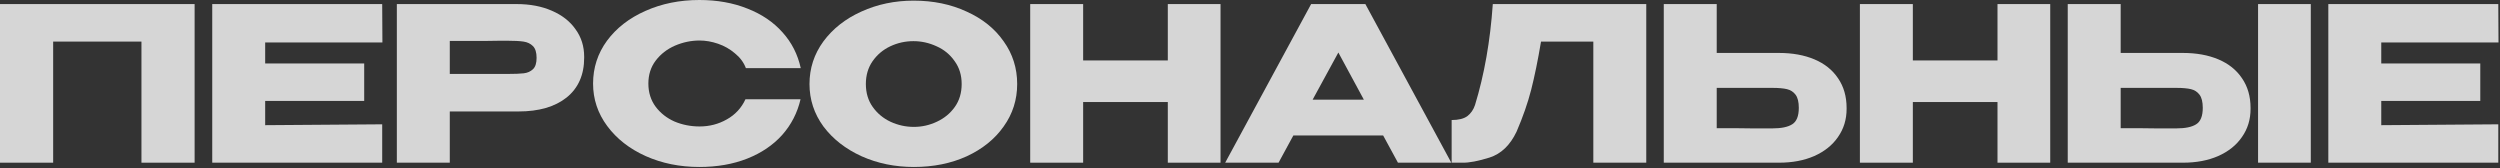 <?xml version="1.0" encoding="UTF-8"?> <svg xmlns="http://www.w3.org/2000/svg" width="802" height="54" viewBox="0 0 802 54" fill="none"><rect x="0" y="0" width="802" height="54" fill="#333333" stroke="none"/> <path d="M62.431 1.306V52.189H45.38V13.34H17.052V52.189H0V1.306H62.431Z" fill="white" fill-opacity="0.8"></path> <path d="M116.834 32.386H85.069V40.156L122.61 39.881V52.189H68.086V1.306H122.61L122.679 13.615H85.069V20.353H116.834V32.386Z" fill="white" fill-opacity="0.8"></path> <path d="M165.743 1.306C170.006 1.306 173.765 2.017 177.019 3.438C180.32 4.859 182.864 6.853 184.651 9.42C186.485 11.941 187.402 14.875 187.402 18.222V18.497C187.402 23.997 185.522 28.261 181.764 31.286C178.005 34.266 172.871 35.755 166.362 35.755H144.291V52.189H127.308V1.306H165.743ZM162.718 23.722C165.101 23.722 166.866 23.654 168.012 23.516C169.204 23.379 170.189 22.943 170.969 22.21C171.748 21.476 172.138 20.262 172.138 18.565C172.138 16.823 171.748 15.563 170.969 14.784C170.189 14.004 169.181 13.523 167.943 13.34C166.706 13.156 164.964 13.065 162.718 13.065H160.449C159.532 13.065 157.928 13.087 155.636 13.133C153.344 13.133 149.562 13.133 144.291 13.133V23.722H162.718Z" fill="white" fill-opacity="0.8"></path> <path d="M190.258 26.817C190.258 21.728 191.748 17.144 194.727 13.065C197.753 8.985 201.855 5.799 207.035 3.507C212.26 1.169 218.036 0 224.362 0C230.046 0 235.179 0.917 239.763 2.75C244.347 4.538 248.106 7.082 251.039 10.383C253.973 13.637 255.921 17.465 256.884 21.866H239.282C238.594 20.032 237.426 18.451 235.775 17.121C234.171 15.746 232.36 14.715 230.344 14.027C228.327 13.34 226.356 12.996 224.43 12.996C221.726 12.996 219.09 13.546 216.523 14.646C214.002 15.746 211.94 17.351 210.335 19.459C208.777 21.522 207.998 23.974 207.998 26.817C207.998 29.659 208.777 32.134 210.335 34.243C211.894 36.306 213.911 37.887 216.386 38.987C218.907 40.042 221.589 40.569 224.43 40.569C227.593 40.569 230.504 39.812 233.163 38.3C235.867 36.787 237.861 34.632 239.144 31.836H256.815C255.807 36.191 253.836 40.019 250.902 43.319C247.968 46.574 244.232 49.095 239.695 50.883C235.157 52.671 230.046 53.565 224.362 53.565C218.082 53.565 212.329 52.396 207.104 50.058C201.924 47.72 197.822 44.511 194.796 40.431C191.771 36.351 190.258 31.813 190.258 26.817Z" fill="white" fill-opacity="0.8"></path> <path d="M293.101 0.206C299.381 0.206 305.042 1.375 310.084 3.713C315.172 6.005 319.137 9.191 321.979 13.271C324.867 17.305 326.311 21.866 326.311 26.954C326.311 31.997 324.867 36.535 321.979 40.569C319.137 44.603 315.195 47.789 310.153 50.127C305.111 52.419 299.45 53.565 293.17 53.565C287.119 53.565 281.527 52.419 276.393 50.127C271.259 47.789 267.18 44.603 264.154 40.569C261.175 36.489 259.685 31.951 259.685 26.954C259.685 21.912 261.175 17.351 264.154 13.271C267.18 9.191 271.236 6.005 276.324 3.713C281.458 1.375 287.05 0.206 293.101 0.206ZM293.17 40.706C295.737 40.706 298.189 40.156 300.527 39.056C302.91 37.956 304.836 36.374 306.302 34.312C307.769 32.249 308.503 29.796 308.503 26.954C308.503 24.112 307.746 21.66 306.234 19.597C304.767 17.488 302.842 15.907 300.458 14.852C298.074 13.752 295.599 13.202 293.032 13.202C290.419 13.202 287.944 13.752 285.606 14.852C283.269 15.953 281.366 17.557 279.9 19.666C278.479 21.728 277.768 24.158 277.768 26.954C277.768 29.796 278.502 32.249 279.968 34.312C281.435 36.374 283.338 37.956 285.675 39.056C288.059 40.156 290.557 40.706 293.17 40.706Z" fill="white" fill-opacity="0.8"></path> <path d="M347.473 19.39H374.632V1.306H391.547V52.189H374.632V32.73H347.473V52.189H330.49V1.306H347.473V19.39Z" fill="white" fill-opacity="0.8"></path> <path d="M465.579 52.189H448.459L443.714 43.457H414.905L410.161 52.189H393.04L420.612 1.306H438.008L465.579 52.189ZM429.344 16.846L421.093 31.974H437.526L429.344 16.846Z" fill="white" fill-opacity="0.8"></path> <path d="M528.121 1.306V52.189H511.138V13.34H494.361C493.352 19.345 492.298 24.502 491.198 28.811C490.098 33.074 488.539 37.543 486.523 42.219C484.46 46.574 481.572 49.347 477.859 50.539C474.192 51.685 471.304 52.235 469.196 52.189C467.133 52.189 465.964 52.189 465.689 52.189V38.506C467.889 38.506 469.563 38.093 470.708 37.268C471.854 36.397 472.68 35.205 473.184 33.693C476.163 23.974 478.066 13.179 478.891 1.306H528.121Z" fill="white" fill-opacity="0.8"></path> <path d="M570.662 16.984C575.017 16.984 578.822 17.672 582.076 19.047C585.331 20.422 587.852 22.439 589.639 25.098C591.473 27.756 592.39 30.942 592.39 34.655V34.93C592.39 38.323 591.473 41.325 589.639 43.938C587.852 46.551 585.308 48.591 582.007 50.058C578.753 51.479 574.994 52.189 570.731 52.189H533.74V1.306H550.723V16.984H570.662ZM568.6 41.188C571.442 41.188 573.55 40.752 574.925 39.881C576.346 39.01 577.057 37.245 577.057 34.587C577.057 32.707 576.713 31.309 576.025 30.392C575.338 29.475 574.421 28.88 573.275 28.604C572.129 28.329 570.571 28.192 568.6 28.192H550.723V41.119C556.132 41.119 559.913 41.142 562.068 41.188C564.268 41.188 565.758 41.188 566.537 41.188H568.6Z" fill="white" fill-opacity="0.8"></path> <path d="M613.638 19.39H640.797V1.306H657.711V52.189H640.797V32.73H613.638V52.189H596.655V1.306H613.638V19.39Z" fill="white" fill-opacity="0.8"></path> <path d="M700.253 16.984C704.608 16.984 708.412 17.672 711.667 19.047C714.921 20.422 717.443 22.439 719.23 25.098C721.064 27.756 721.981 30.942 721.981 34.655V34.93C721.981 38.323 721.064 41.325 719.23 43.938C717.443 46.551 714.899 48.591 711.598 50.058C708.344 51.479 704.585 52.189 700.322 52.189H663.331V1.306H680.314V16.984H700.253ZM724.387 52.189V1.306H741.301V52.189H724.387ZM698.191 41.188C701.033 41.188 703.141 40.752 704.516 39.881C705.937 39.01 706.648 37.245 706.648 34.587C706.648 32.707 706.304 31.309 705.616 30.392C704.929 29.475 704.012 28.88 702.866 28.604C701.72 28.329 700.162 28.192 698.191 28.192H680.314V41.119C685.723 41.119 689.504 41.142 691.659 41.188C693.859 41.188 695.349 41.188 696.128 41.188H698.191Z" fill="white" fill-opacity="0.8"></path> <path d="M795.676 32.386H763.91V40.156L801.451 39.881V52.189H746.927V1.306H801.451L801.52 13.615H763.91V20.353H795.676V32.386Z" fill="white" fill-opacity="0.8"></path> </svg> 